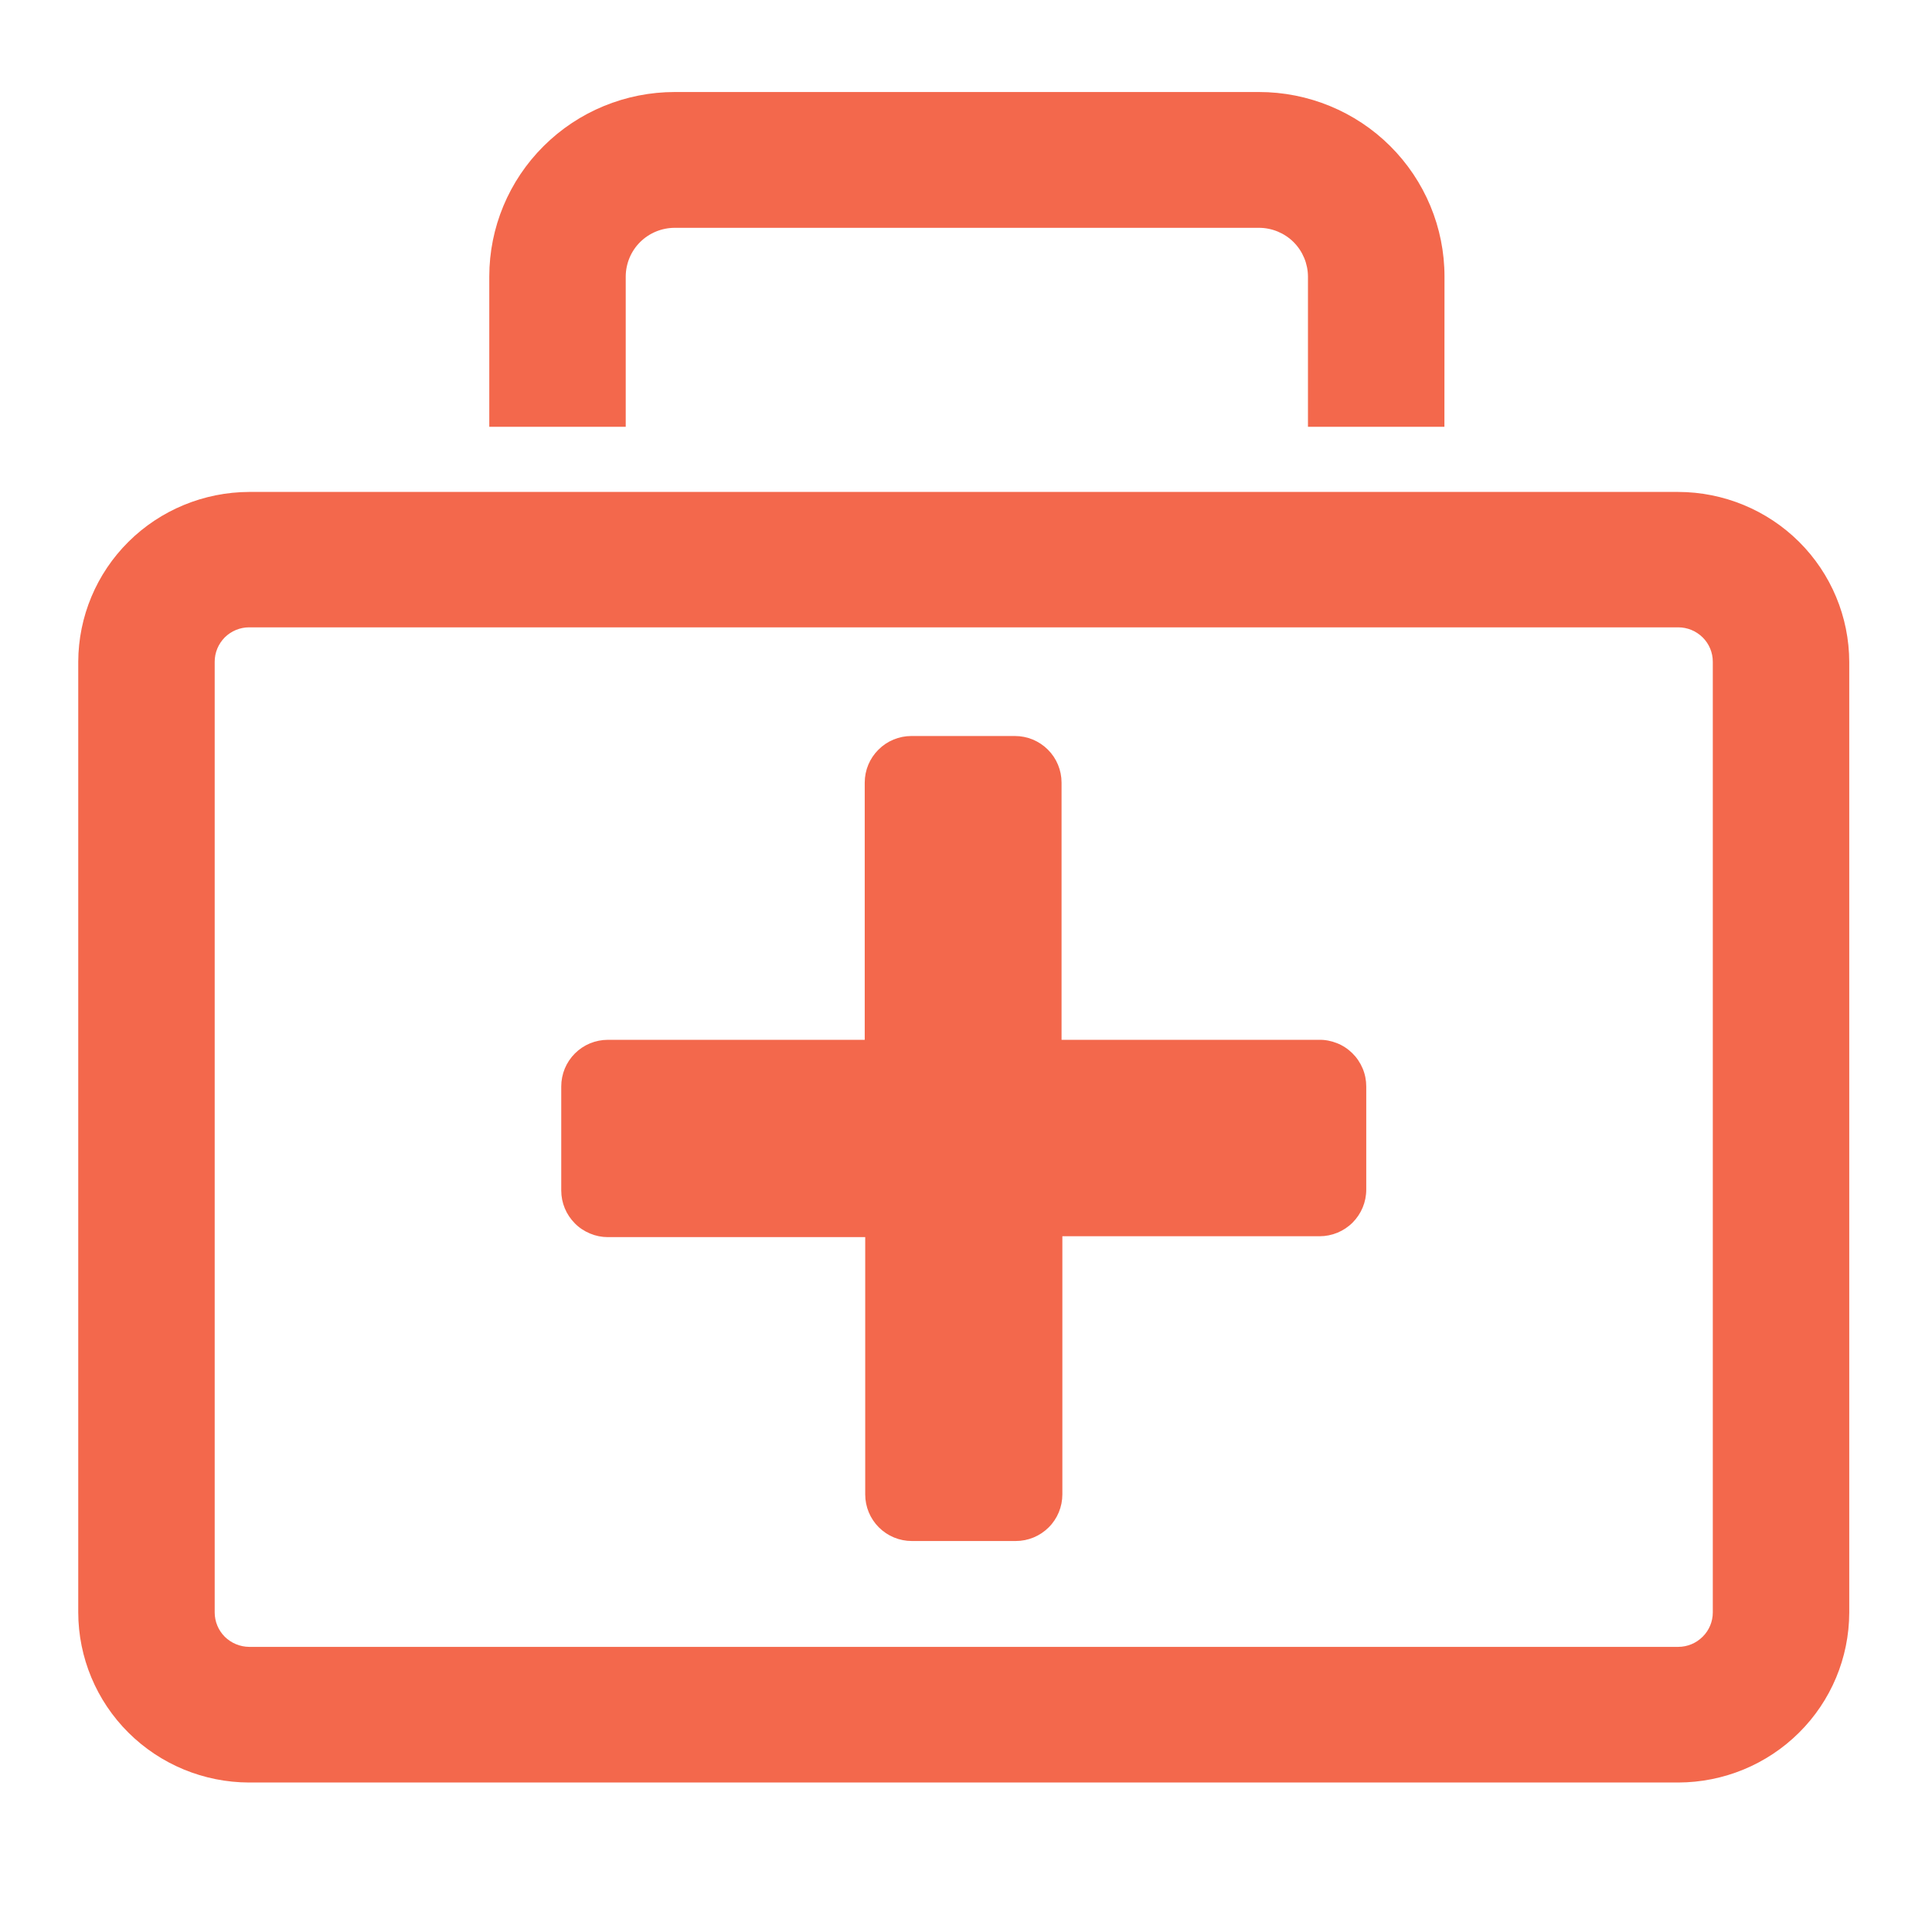 <svg width="24" height="24" viewBox="0 0 24 24" fill="none" xmlns="http://www.w3.org/2000/svg">
<path d="M20.847 22.143H3.095C2.532 22.142 1.993 21.919 1.595 21.523C1.197 21.127 0.973 20.59 0.972 20.03V8.22C0.974 7.661 1.198 7.125 1.596 6.73C1.994 6.335 2.533 6.113 3.095 6.111H20.847C21.41 6.112 21.951 6.335 22.349 6.731C22.747 7.127 22.971 7.664 22.972 8.224V20.034C22.97 20.594 22.746 21.13 22.347 21.525C21.949 21.92 21.41 22.142 20.847 22.143ZM3.095 7.793C2.982 7.793 2.873 7.838 2.792 7.918C2.712 7.999 2.667 8.107 2.667 8.22V20.03C2.667 20.143 2.712 20.252 2.792 20.332C2.873 20.412 2.982 20.457 3.095 20.458H20.847C20.961 20.458 21.07 20.413 21.151 20.332C21.232 20.252 21.277 20.143 21.277 20.03V8.22C21.277 8.107 21.232 7.998 21.151 7.918C21.07 7.838 20.961 7.793 20.847 7.793H3.095ZM17.943 5.302H16.248V3.435C16.247 3.275 16.183 3.121 16.069 3.007C15.955 2.894 15.8 2.83 15.639 2.83H8.383C8.222 2.83 8.067 2.893 7.952 3.007C7.838 3.12 7.774 3.274 7.773 3.435V5.302H6.078V3.435C6.078 2.827 6.321 2.244 6.754 1.814C7.186 1.384 7.772 1.143 8.383 1.143H15.639C16.25 1.143 16.837 1.384 17.269 1.814C17.701 2.244 17.944 2.827 17.944 3.435L17.943 5.302Z" fill="#F3684C"/>
<path d="M16.383 12.917H13.187V9.722C13.187 9.568 13.126 9.421 13.018 9.313C12.909 9.204 12.762 9.143 12.608 9.143H11.321C11.168 9.143 11.02 9.204 10.912 9.313C10.803 9.421 10.742 9.568 10.742 9.722V12.917H7.551C7.475 12.917 7.4 12.932 7.329 12.961C7.259 12.99 7.195 13.033 7.142 13.086C7.088 13.14 7.045 13.204 7.016 13.274C6.987 13.345 6.972 13.42 6.972 13.496V14.789C6.972 14.865 6.987 14.94 7.016 15.01C7.045 15.08 7.088 15.144 7.142 15.198C7.195 15.252 7.259 15.294 7.329 15.323C7.4 15.353 7.475 15.368 7.551 15.368H10.748V18.564C10.748 18.718 10.809 18.865 10.917 18.973C11.026 19.082 11.173 19.143 11.327 19.143H12.618C12.772 19.143 12.919 19.082 13.028 18.973C13.136 18.865 13.197 18.718 13.197 18.564V15.357H16.393C16.546 15.357 16.694 15.296 16.802 15.188C16.911 15.079 16.972 14.932 16.972 14.778V13.496C16.972 13.419 16.957 13.343 16.927 13.272C16.897 13.201 16.854 13.137 16.799 13.083C16.744 13.029 16.679 12.986 16.607 12.958C16.536 12.93 16.46 12.915 16.383 12.917Z" fill="#F3684C"/>
</svg>
